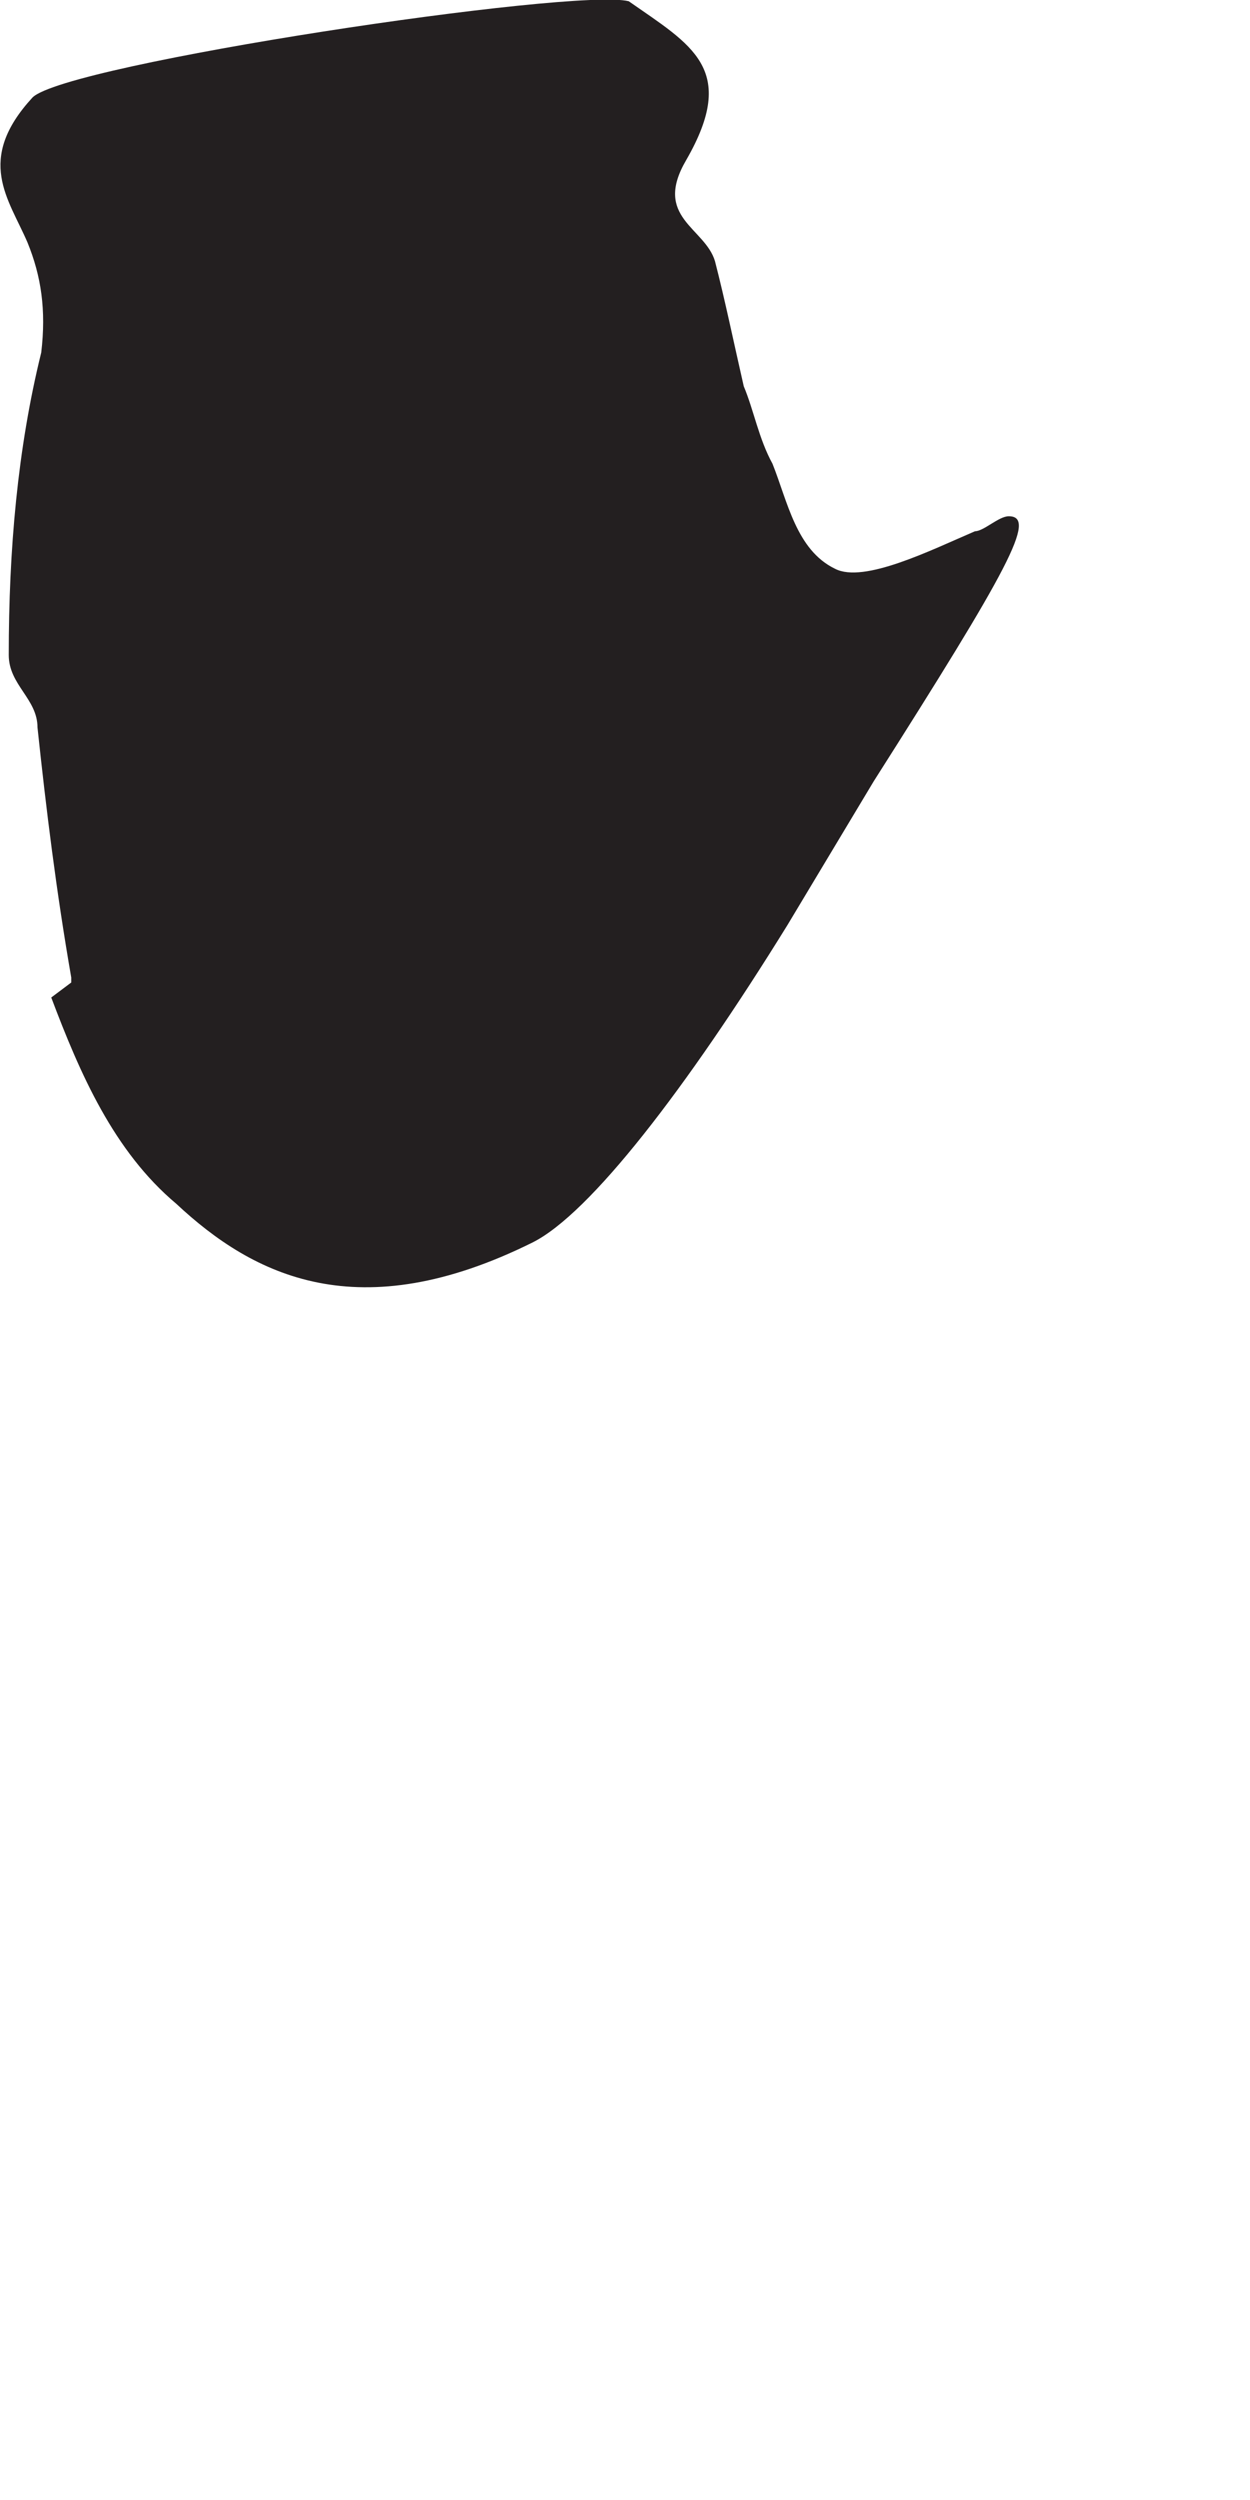 <?xml version="1.0" encoding="utf-8"?>
<svg xmlns="http://www.w3.org/2000/svg" fill="none" height="100%" overflow="visible" preserveAspectRatio="none" style="display: block;" viewBox="0 0 1 2" width="100%">
<path d="M0.057 0.782C0.045 0.713 0.037 0.648 0.03 0.582C0.03 0.559 0.007 0.548 0.007 0.524C0.007 0.44 0.014 0.359 0.033 0.282C0.037 0.248 0.033 0.221 0.022 0.194C0.007 0.159 -0.02 0.128 0.026 0.078C0.053 0.051 0.46 -0.01 0.503 0.001C0.553 0.036 0.591 0.055 0.549 0.128C0.522 0.174 0.564 0.182 0.572 0.209C0.58 0.24 0.587 0.274 0.595 0.309C0.603 0.328 0.607 0.351 0.618 0.371C0.63 0.401 0.637 0.44 0.668 0.455C0.691 0.467 0.745 0.44 0.78 0.425C0.787 0.425 0.799 0.413 0.807 0.413C0.83 0.413 0.807 0.455 0.699 0.625L0.63 0.74C0.549 0.871 0.472 0.971 0.426 0.994C0.287 1.063 0.203 1.021 0.141 0.963C0.091 0.921 0.064 0.859 0.041 0.798L0.057 0.786V0.782Z" fill="#231F20" id="Vector"/>
</svg>